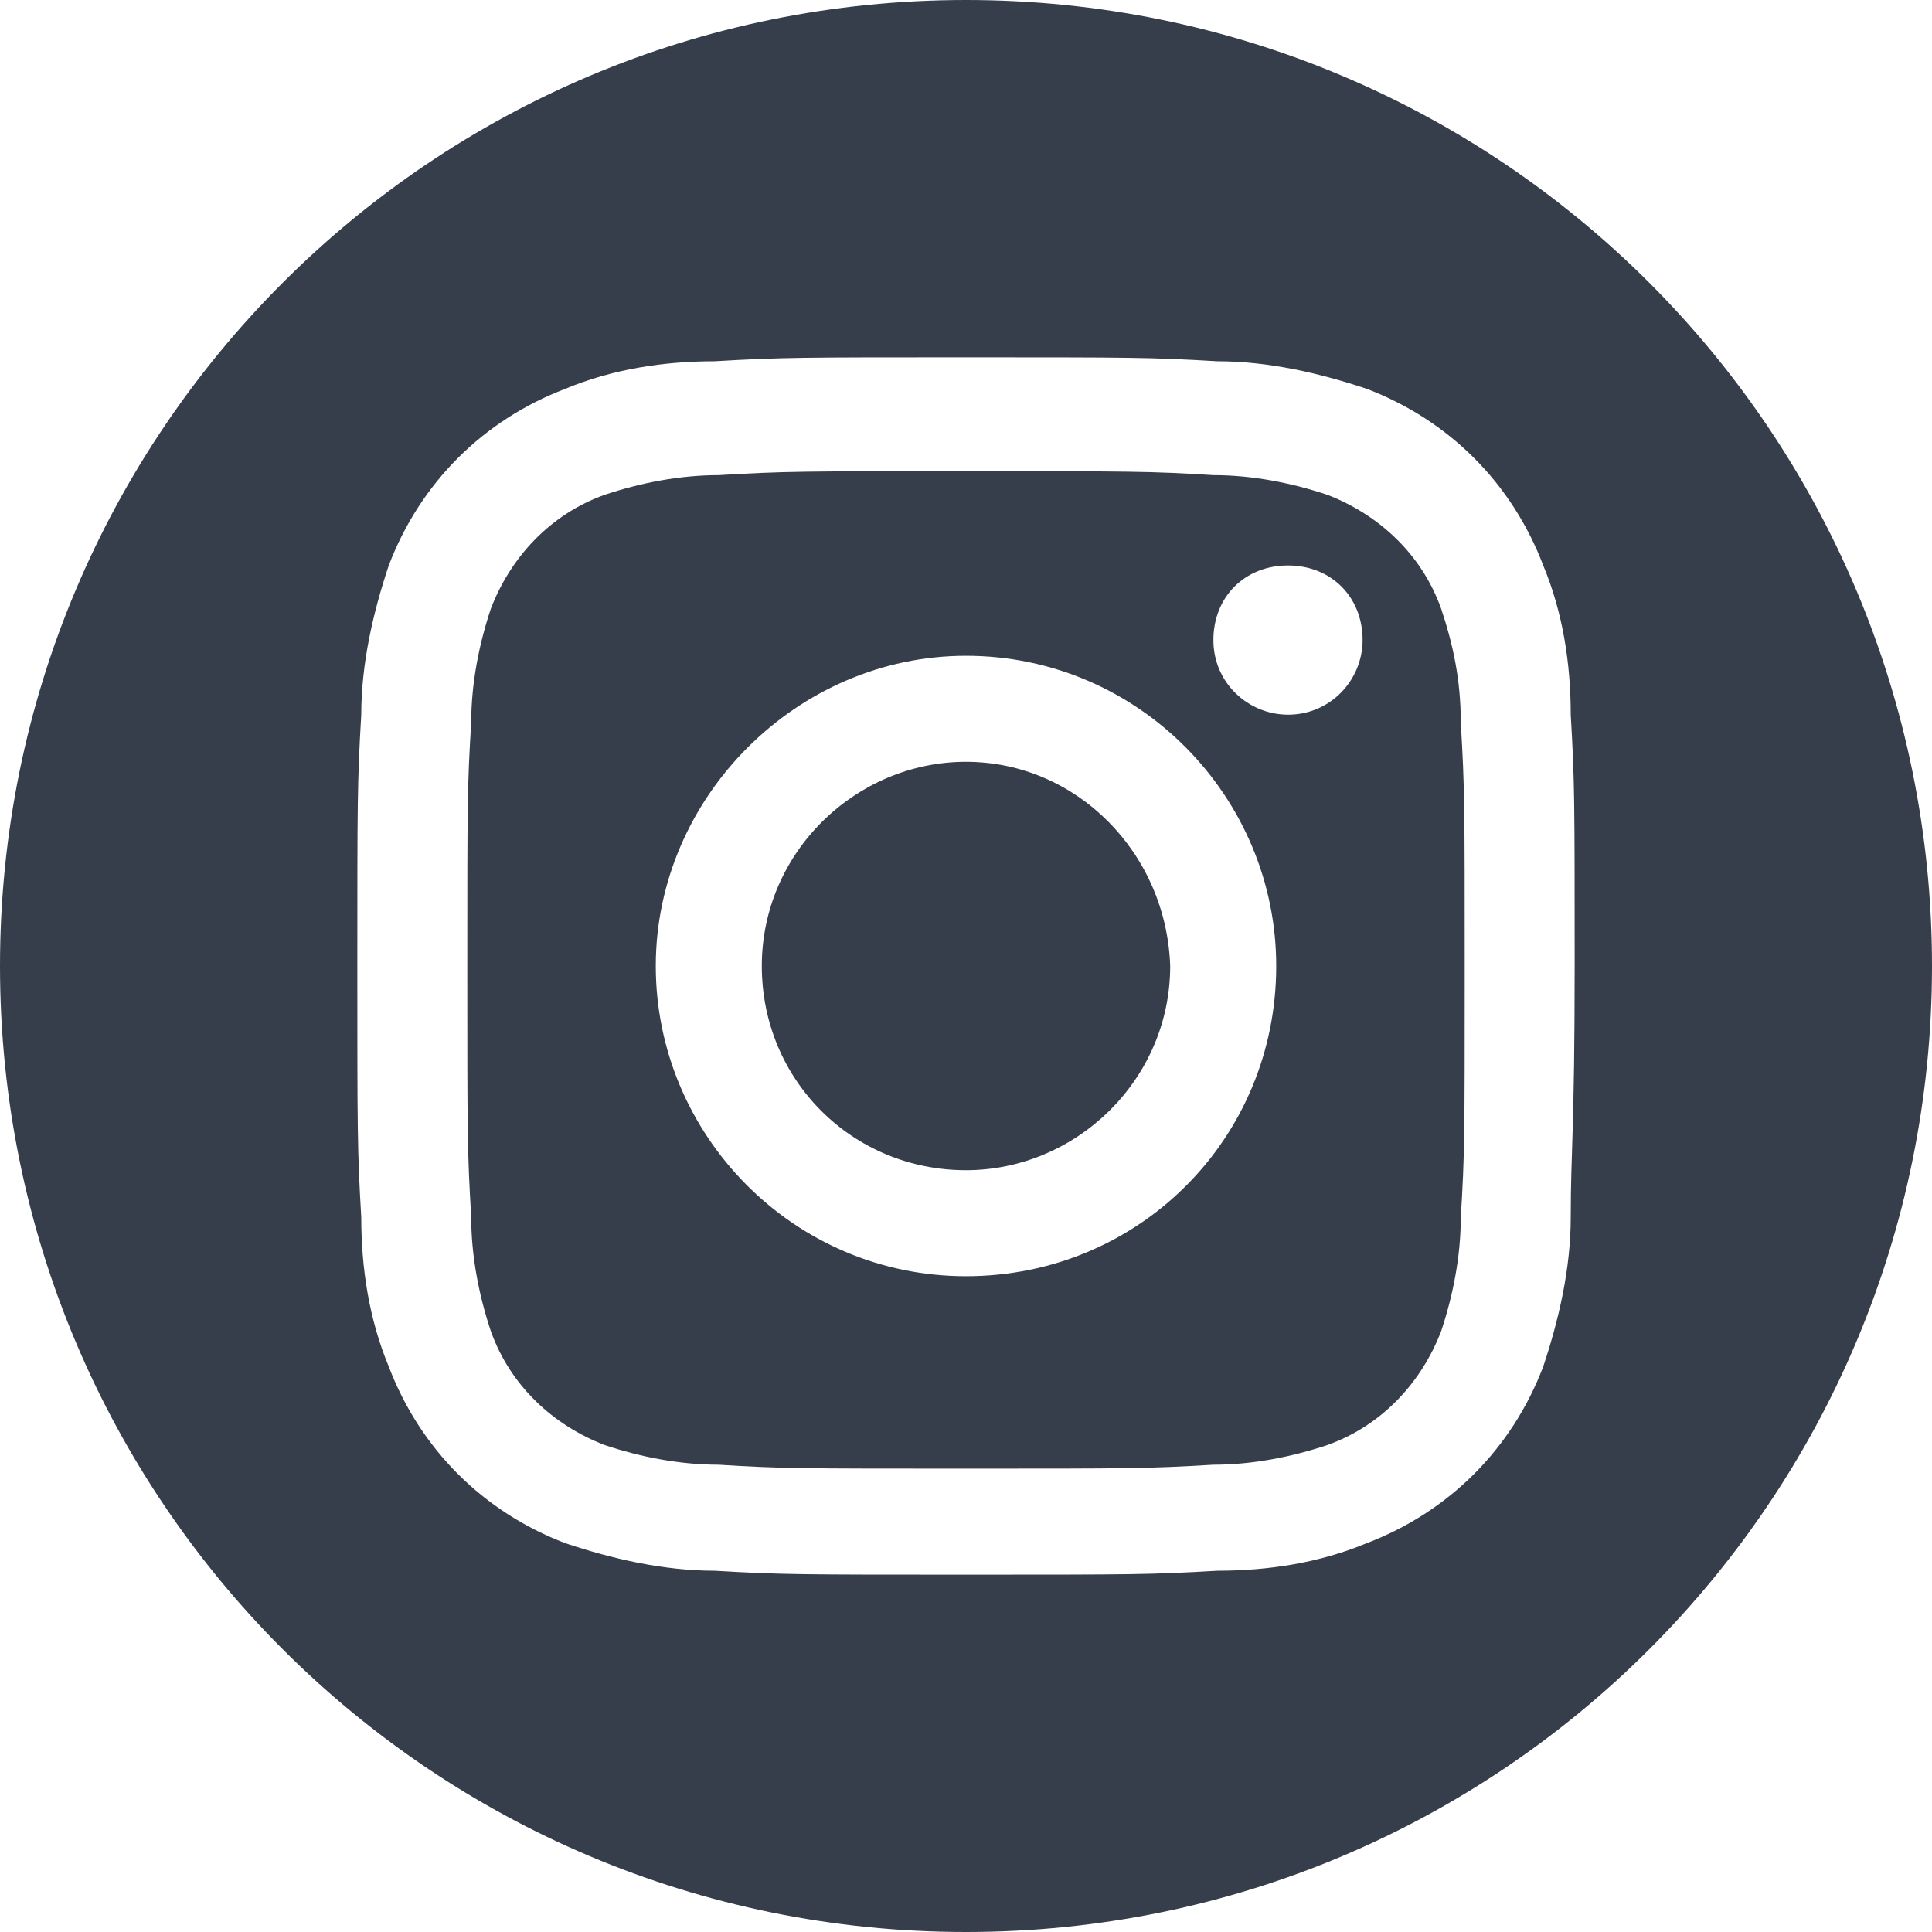 <?xml version="1.0" encoding="utf-8"?>
<!-- Generator: Adobe Illustrator 28.1.0, SVG Export Plug-In . SVG Version: 6.00 Build 0)  -->
<svg version="1.1" id="Layer_1" xmlns="http://www.w3.org/2000/svg" xmlns:xlink="http://www.w3.org/1999/xlink" x="0px" y="0px"
	 viewBox="0 0 49.2 49.2" style="enable-background:new 0 0 49.2 49.2;" xml:space="preserve">
<style type="text/css">
	.st0{fill:#373E4B;}
</style>
<path class="st0" d="M24.6,19.4c-2.8,0-5.2,2.3-5.2,5.2s2.3,5.2,5.2,5.2c2.8,0,5.2-2.3,5.2-5.2c0,0,0,0,0,0
	C29.7,21.7,27.4,19.4,24.6,19.4z M24.6,0C11,0,0,11,0,24.6c0,13.6,11,24.6,24.6,24.6c13.6,0,24.6-11,24.6-24.6v0
	C49.2,11,38.2,0,24.6,0z M40,31c0,1.3-0.3,2.6-0.7,3.8c-0.8,2.1-2.4,3.7-4.5,4.5c-1.2,0.5-2.5,0.7-3.8,0.7c-1.7,0.1-2.2,0.1-6.4,0.1
	s-4.7,0-6.4-0.1c-1.3,0-2.6-0.3-3.8-0.7c-2.1-0.8-3.7-2.4-4.5-4.5c-0.5-1.2-0.7-2.5-0.7-3.8c-0.1-1.7-0.1-2.2-0.1-6.4s0-4.7,0.1-6.4
	c0-1.3,0.3-2.6,0.7-3.8c0.8-2.1,2.4-3.7,4.5-4.5c1.2-0.5,2.5-0.7,3.8-0.7c1.7-0.1,2.2-0.1,6.4-0.1s4.7,0,6.4,0.1
	c1.3,0,2.6,0.3,3.8,0.7c2.1,0.8,3.7,2.4,4.5,4.5c0.5,1.2,0.7,2.5,0.7,3.8c0.1,1.7,0.1,2.2,0.1,6.4S40,29.3,40,31z M36.7,15.5
	c-0.5-1.4-1.6-2.4-2.9-2.9c-0.9-0.3-1.9-0.5-2.9-0.5c-1.6-0.1-2.1-0.1-6.3-0.1s-4.6,0-6.3,0.1c-1,0-2,0.2-2.9,0.5
	c-1.4,0.5-2.4,1.6-2.9,2.9c-0.3,0.9-0.5,1.9-0.5,2.9c-0.1,1.6-0.1,2.1-0.1,6.3s0,4.6,0.1,6.3c0,1,0.2,2,0.5,2.9
	c0.5,1.4,1.6,2.4,2.9,2.9c0.9,0.3,1.9,0.5,2.9,0.5c1.6,0.1,2.1,0.1,6.3,0.1s4.6,0,6.3-0.1c1,0,2-0.2,2.9-0.5
	c1.4-0.5,2.4-1.6,2.9-2.9c0.3-0.9,0.5-1.9,0.5-2.9c0.1-1.6,0.1-2.1,0.1-6.3s0-4.6-0.1-6.3C37.2,17.3,37,16.4,36.7,15.5z M24.6,32.5
	c-4.4,0-7.9-3.6-7.9-7.9s3.6-7.9,7.9-7.9c4.4,0,7.9,3.6,7.9,7.9l0,0C32.5,29,29,32.5,24.6,32.5C24.6,32.5,24.6,32.5,24.6,32.5
	L24.6,32.5z M32.8,18.2c-1,0-1.9-0.8-1.9-1.9s0.8-1.9,1.9-1.9s1.9,0.8,1.9,1.9c0,0,0,0,0,0C34.7,17.3,33.9,18.2,32.8,18.2
	C32.8,18.2,32.8,18.2,32.8,18.2L32.8,18.2z"/>
</svg>
